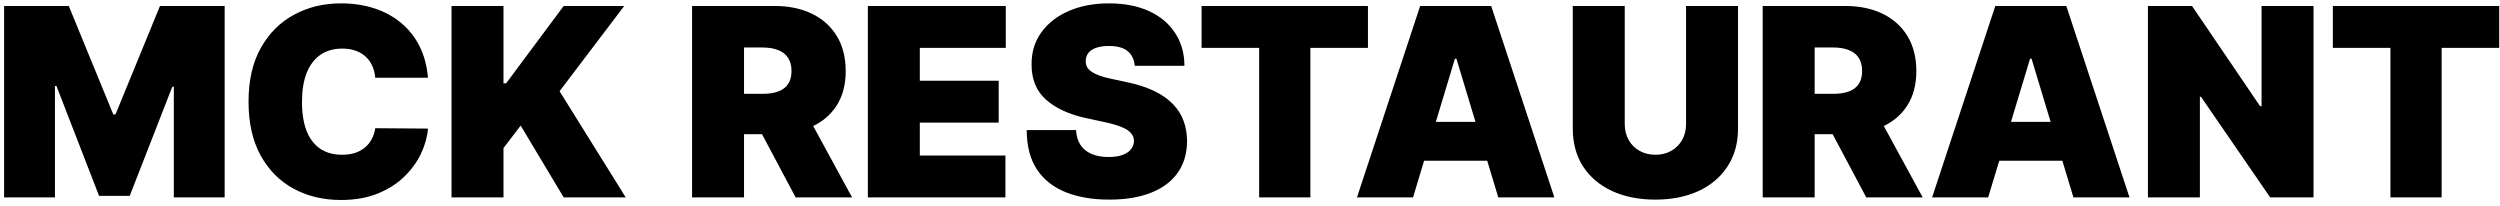 <svg width="304" height="25" viewBox="0 0 304 25" fill="none" xmlns="http://www.w3.org/2000/svg">
<path d="M0.5 0.727H8.364L13.773 13.909H14.046L19.454 0.727H27.318V24H21.136V10.546H20.954L15.773 23.818H12.046L6.864 10.454H6.682V24H0.5V0.727ZM52.04 9.455H45.631C45.585 8.924 45.464 8.443 45.267 8.011C45.078 7.58 44.812 7.208 44.472 6.898C44.138 6.58 43.733 6.337 43.256 6.17C42.778 5.996 42.237 5.909 41.631 5.909C40.57 5.909 39.672 6.167 38.938 6.682C38.21 7.197 37.657 7.936 37.278 8.898C36.907 9.86 36.722 11.015 36.722 12.364C36.722 13.788 36.911 14.981 37.29 15.943C37.676 16.898 38.233 17.617 38.96 18.102C39.688 18.579 40.562 18.818 41.585 18.818C42.169 18.818 42.691 18.746 43.153 18.602C43.615 18.451 44.017 18.235 44.358 17.954C44.699 17.674 44.975 17.337 45.188 16.943C45.407 16.542 45.555 16.091 45.631 15.591L52.04 15.636C51.964 16.621 51.688 17.625 51.21 18.648C50.733 19.663 50.055 20.602 49.176 21.466C48.305 22.322 47.225 23.011 45.938 23.534C44.65 24.057 43.153 24.318 41.449 24.318C39.312 24.318 37.396 23.86 35.699 22.943C34.01 22.026 32.672 20.678 31.688 18.898C30.71 17.117 30.222 14.939 30.222 12.364C30.222 9.773 30.722 7.591 31.722 5.818C32.722 4.038 34.07 2.693 35.767 1.784C37.464 0.867 39.358 0.409 41.449 0.409C42.919 0.409 44.271 0.61 45.506 1.011C46.74 1.413 47.824 2 48.756 2.773C49.688 3.538 50.438 4.481 51.006 5.602C51.574 6.723 51.919 8.008 52.04 9.455ZM54.906 24V0.727H61.224V10.136H61.543L68.543 0.727H75.906L68.043 11.091L76.088 24H68.543L63.315 15.273L61.224 18V24H54.906ZM84.156 24V0.727H94.202C95.929 0.727 97.44 1.042 98.736 1.67C100.031 2.299 101.039 3.205 101.759 4.386C102.478 5.568 102.838 6.985 102.838 8.636C102.838 10.303 102.467 11.708 101.724 12.852C100.99 13.996 99.956 14.86 98.622 15.443C97.296 16.026 95.747 16.318 93.974 16.318H87.974V11.409H92.702C93.444 11.409 94.077 11.318 94.599 11.136C95.13 10.947 95.535 10.648 95.815 10.239C96.103 9.83 96.247 9.295 96.247 8.636C96.247 7.97 96.103 7.428 95.815 7.011C95.535 6.587 95.13 6.277 94.599 6.08C94.077 5.875 93.444 5.773 92.702 5.773H90.474V24H84.156ZM97.793 13.318L103.611 24H96.747L91.065 13.318H97.793ZM105.531 24V0.727H122.304V5.818H111.849V9.818H121.44V14.909H111.849V18.909H122.259V24H105.531ZM137.983 8C137.922 7.242 137.638 6.652 137.131 6.227C136.631 5.803 135.869 5.591 134.847 5.591C134.195 5.591 133.661 5.67 133.244 5.83C132.835 5.981 132.532 6.189 132.335 6.455C132.138 6.72 132.036 7.023 132.028 7.364C132.013 7.644 132.063 7.898 132.176 8.125C132.297 8.345 132.487 8.545 132.744 8.727C133.002 8.902 133.331 9.061 133.733 9.205C134.134 9.348 134.612 9.477 135.165 9.591L137.074 10C138.362 10.273 139.464 10.633 140.381 11.079C141.297 11.527 142.047 12.053 142.631 12.659C143.214 13.258 143.642 13.932 143.915 14.682C144.195 15.432 144.339 16.25 144.347 17.136C144.339 18.667 143.956 19.962 143.199 21.023C142.441 22.083 141.358 22.89 139.949 23.443C138.547 23.996 136.862 24.273 134.892 24.273C132.869 24.273 131.104 23.974 129.597 23.375C128.097 22.776 126.93 21.856 126.097 20.614C125.271 19.364 124.854 17.765 124.847 15.818H130.847C130.884 16.53 131.063 17.129 131.381 17.614C131.699 18.099 132.146 18.466 132.722 18.716C133.305 18.966 133.998 19.091 134.801 19.091C135.475 19.091 136.04 19.008 136.494 18.841C136.949 18.674 137.294 18.443 137.528 18.148C137.763 17.852 137.884 17.515 137.892 17.136C137.884 16.78 137.767 16.47 137.54 16.204C137.32 15.932 136.956 15.689 136.449 15.477C135.941 15.258 135.256 15.053 134.392 14.864L132.074 14.364C130.013 13.917 128.388 13.171 127.199 12.125C126.017 11.072 125.43 9.636 125.438 7.818C125.43 6.341 125.824 5.049 126.619 3.943C127.422 2.83 128.532 1.962 129.949 1.341C131.373 0.72 133.006 0.409 134.847 0.409C136.725 0.409 138.35 0.723 139.722 1.352C141.093 1.981 142.15 2.867 142.892 4.011C143.642 5.148 144.021 6.477 144.028 8H137.983ZM146.114 5.818V0.727H166.341V5.818H159.341V24H153.114V5.818H146.114ZM171.827 24H165.009L172.69 0.727H181.327L189.009 24H182.19L177.099 7.136H176.918L171.827 24ZM170.554 14.818H183.372V19.546H170.554V14.818ZM205.023 0.727H211.341V15.636C211.341 17.409 210.917 18.943 210.068 20.239C209.227 21.526 208.053 22.523 206.545 23.227C205.038 23.924 203.288 24.273 201.295 24.273C199.288 24.273 197.53 23.924 196.023 23.227C194.515 22.523 193.341 21.526 192.5 20.239C191.667 18.943 191.25 17.409 191.25 15.636V0.727H197.568V15.091C197.568 15.811 197.727 16.454 198.045 17.023C198.364 17.583 198.803 18.023 199.364 18.341C199.932 18.659 200.576 18.818 201.295 18.818C202.023 18.818 202.667 18.659 203.227 18.341C203.788 18.023 204.227 17.583 204.545 17.023C204.864 16.454 205.023 15.811 205.023 15.091V0.727ZM214.344 24V0.727H224.389C226.116 0.727 227.628 1.042 228.923 1.67C230.219 2.299 231.226 3.205 231.946 4.386C232.666 5.568 233.026 6.985 233.026 8.636C233.026 10.303 232.654 11.708 231.912 12.852C231.177 13.996 230.143 14.86 228.81 15.443C227.484 16.026 225.935 16.318 224.162 16.318H218.162V11.409H222.889C223.632 11.409 224.264 11.318 224.787 11.136C225.317 10.947 225.723 10.648 226.003 10.239C226.291 9.83 226.435 9.295 226.435 8.636C226.435 7.97 226.291 7.428 226.003 7.011C225.723 6.587 225.317 6.277 224.787 6.08C224.264 5.875 223.632 5.773 222.889 5.773H220.662V24H214.344ZM227.98 13.318L233.798 24H226.935L221.253 13.318H227.98ZM241.764 24H234.946L242.628 0.727H251.264L258.946 24H252.128L247.037 7.136H246.855L241.764 24ZM240.491 14.818H253.31V19.546H240.491V14.818ZM281.324 0.727V24H276.051L267.642 11.773H267.506V24H261.188V0.727H266.551L274.824 12.909H275.006V0.727H281.324ZM283.676 5.818V0.727H303.903V5.818H296.903V24H290.676V5.818H283.676Z" fill="black"/>
</svg>

